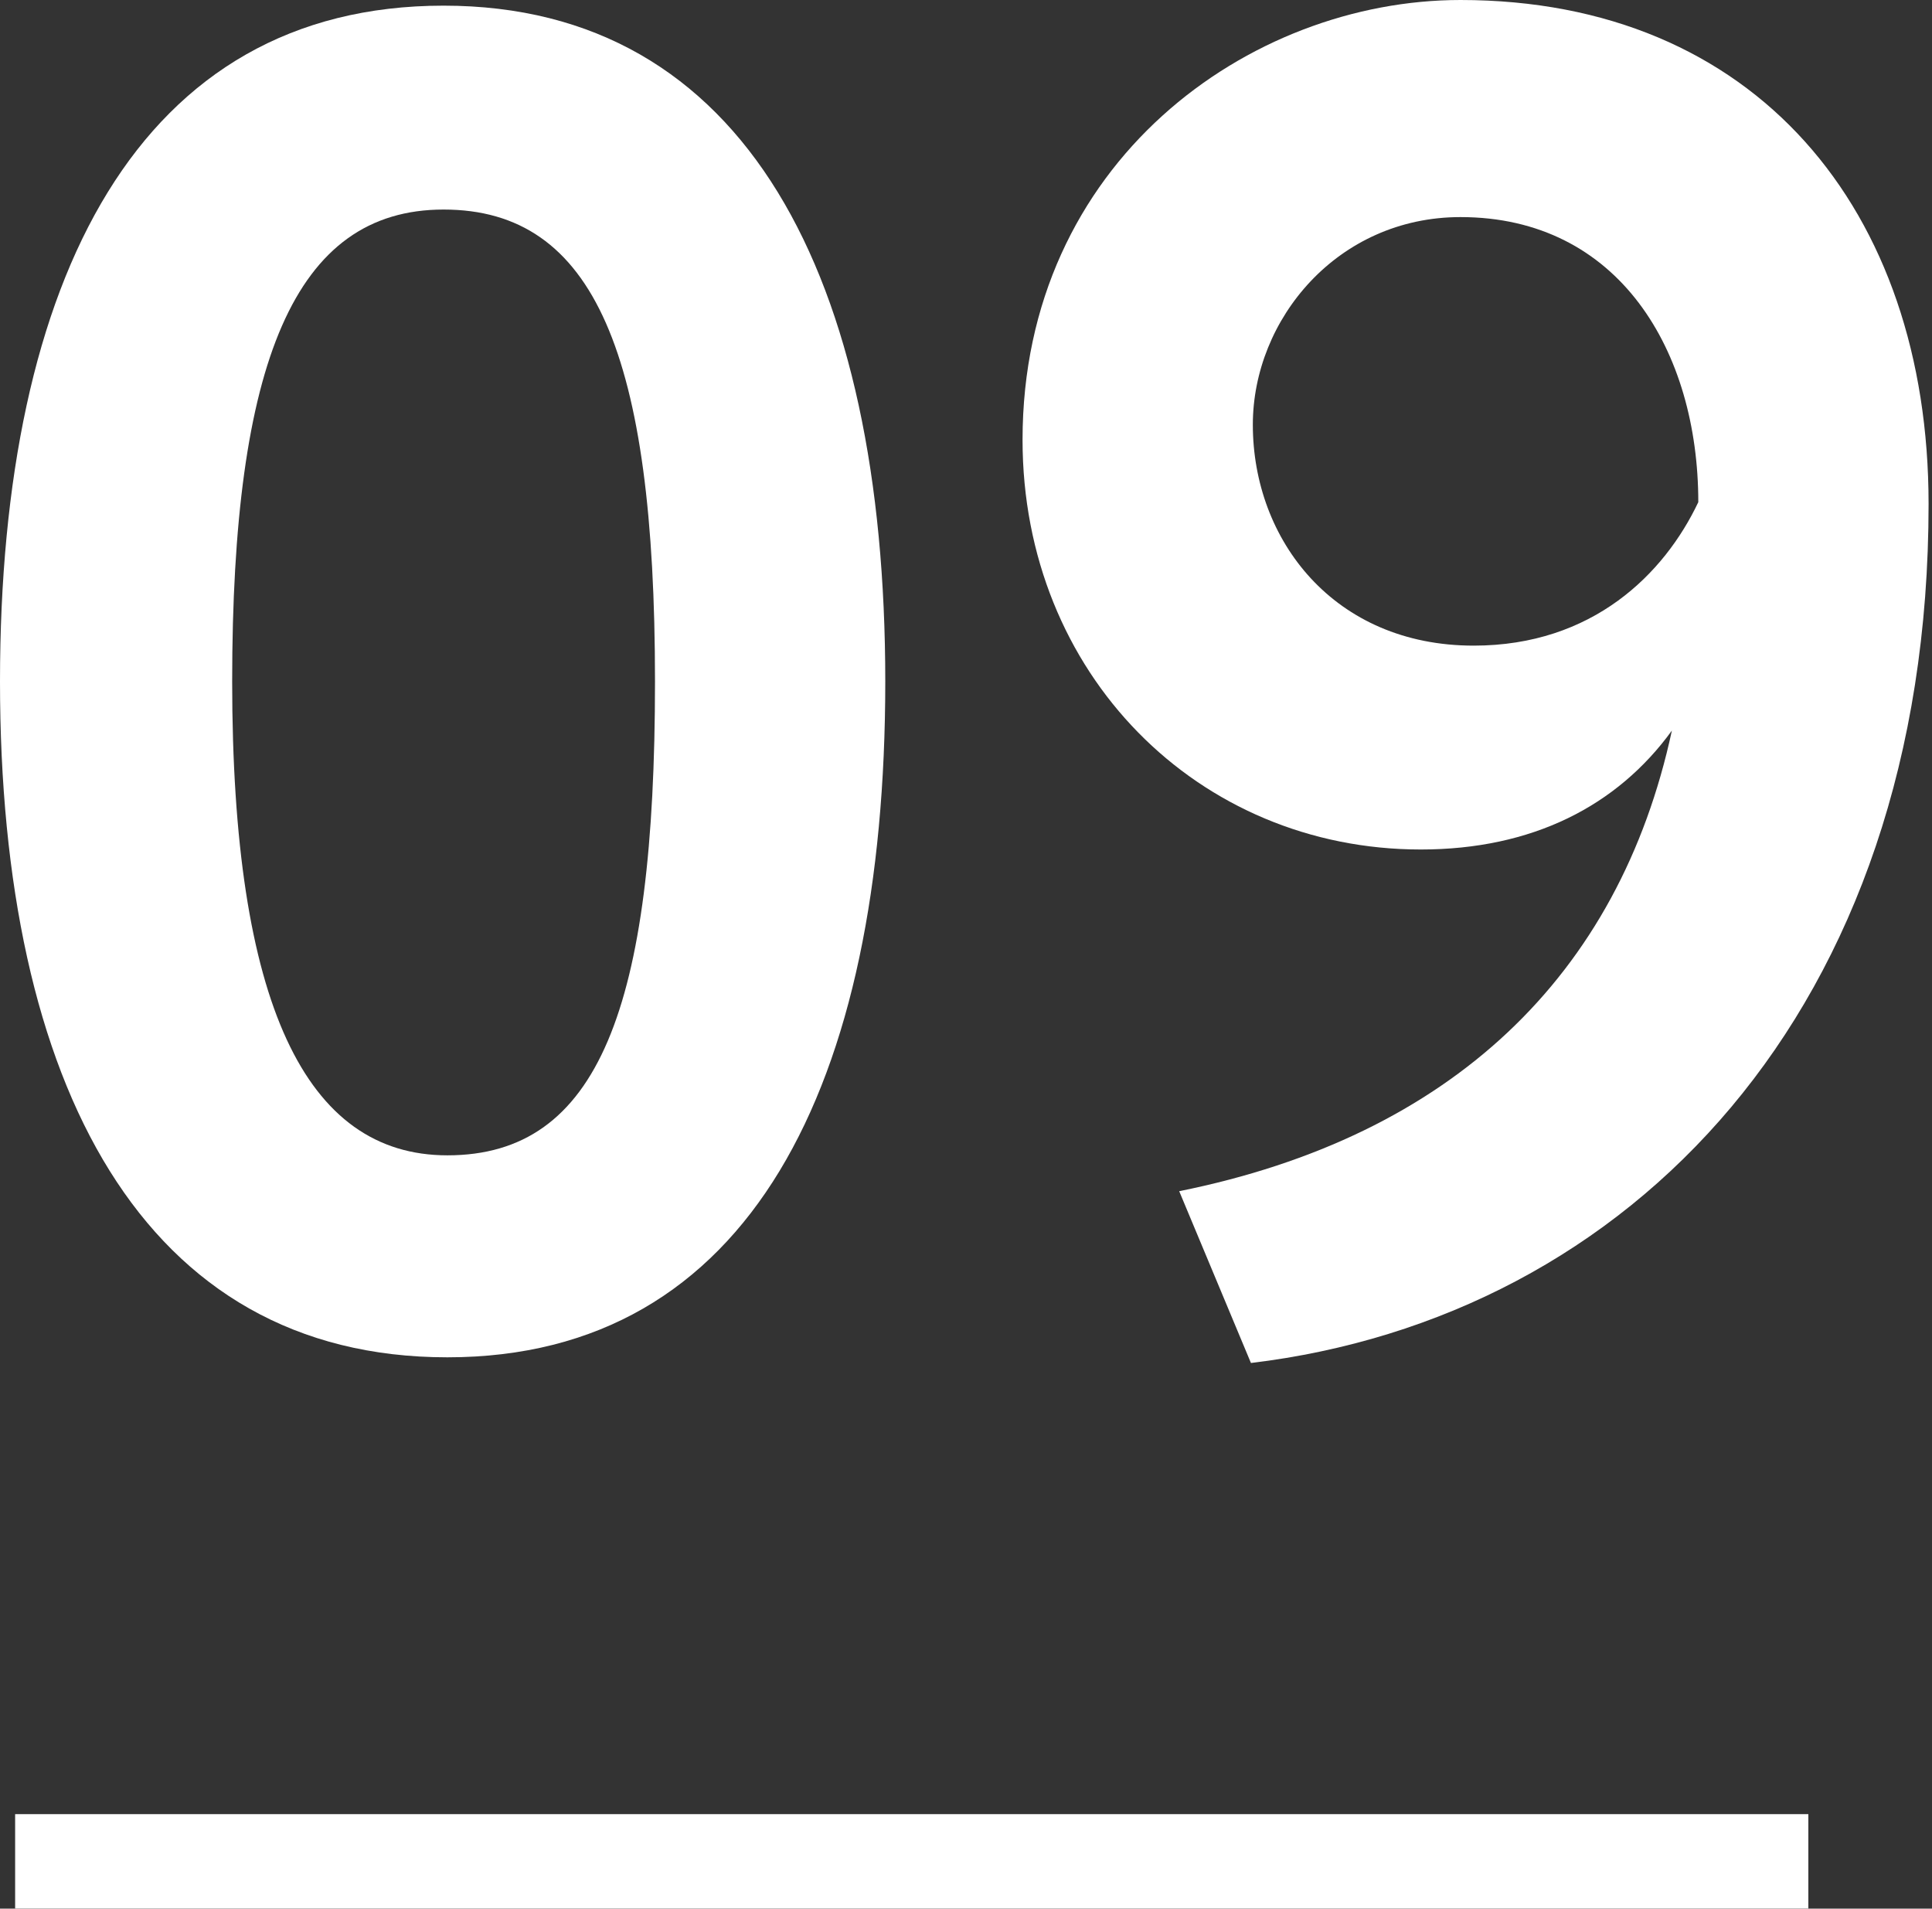 <?xml version="1.0" encoding="UTF-8"?> <svg xmlns="http://www.w3.org/2000/svg" width="82" height="81" viewBox="0 0 82 81" fill="none"><rect x="0" y="0" width="82" height="81" fill="#333333" stroke="none"/> <path fill-rule="evenodd" clip-rule="evenodd" d="M61.987 0C74.485 0 81.855 8.893 81.855 21.391C81.855 42.942 69.117 55.921 53.094 57.844L50.049 50.553C61.586 48.23 68.716 41.42 70.96 31.005C68.636 34.209 65.031 36.052 60.304 36.052C50.85 36.052 43.4 28.601 43.4 18.667C43.4 6.89 53.014 0 61.987 0ZM62.547 27.4C67.595 27.4 70.639 24.355 72.081 21.311C72.081 14.902 68.716 9.213 61.987 9.213C56.779 9.213 53.174 13.54 53.174 18.026C53.174 22.913 56.619 27.4 62.547 27.4Z" fill="white"></path> <path fill-rule="evenodd" clip-rule="evenodd" d="M18.988 57.603C6.089 57.603 0 46.067 0 28.922C0 11.777 5.929 0.24 18.827 0.24C31.646 0.24 37.574 11.777 37.574 28.922C37.574 46.067 31.806 57.603 18.988 57.603ZM18.827 8.893C12.498 8.893 9.854 15.382 9.854 28.922C9.854 42.622 12.979 49.031 18.988 49.031C25.397 49.031 27.8 42.782 27.8 28.922C27.8 15.062 25.236 8.893 18.827 8.893Z" fill="white"></path> <path d="M0.642 80.997H76.752V76.991H0.642V80.997Z" fill="white"></path> </svg> 
